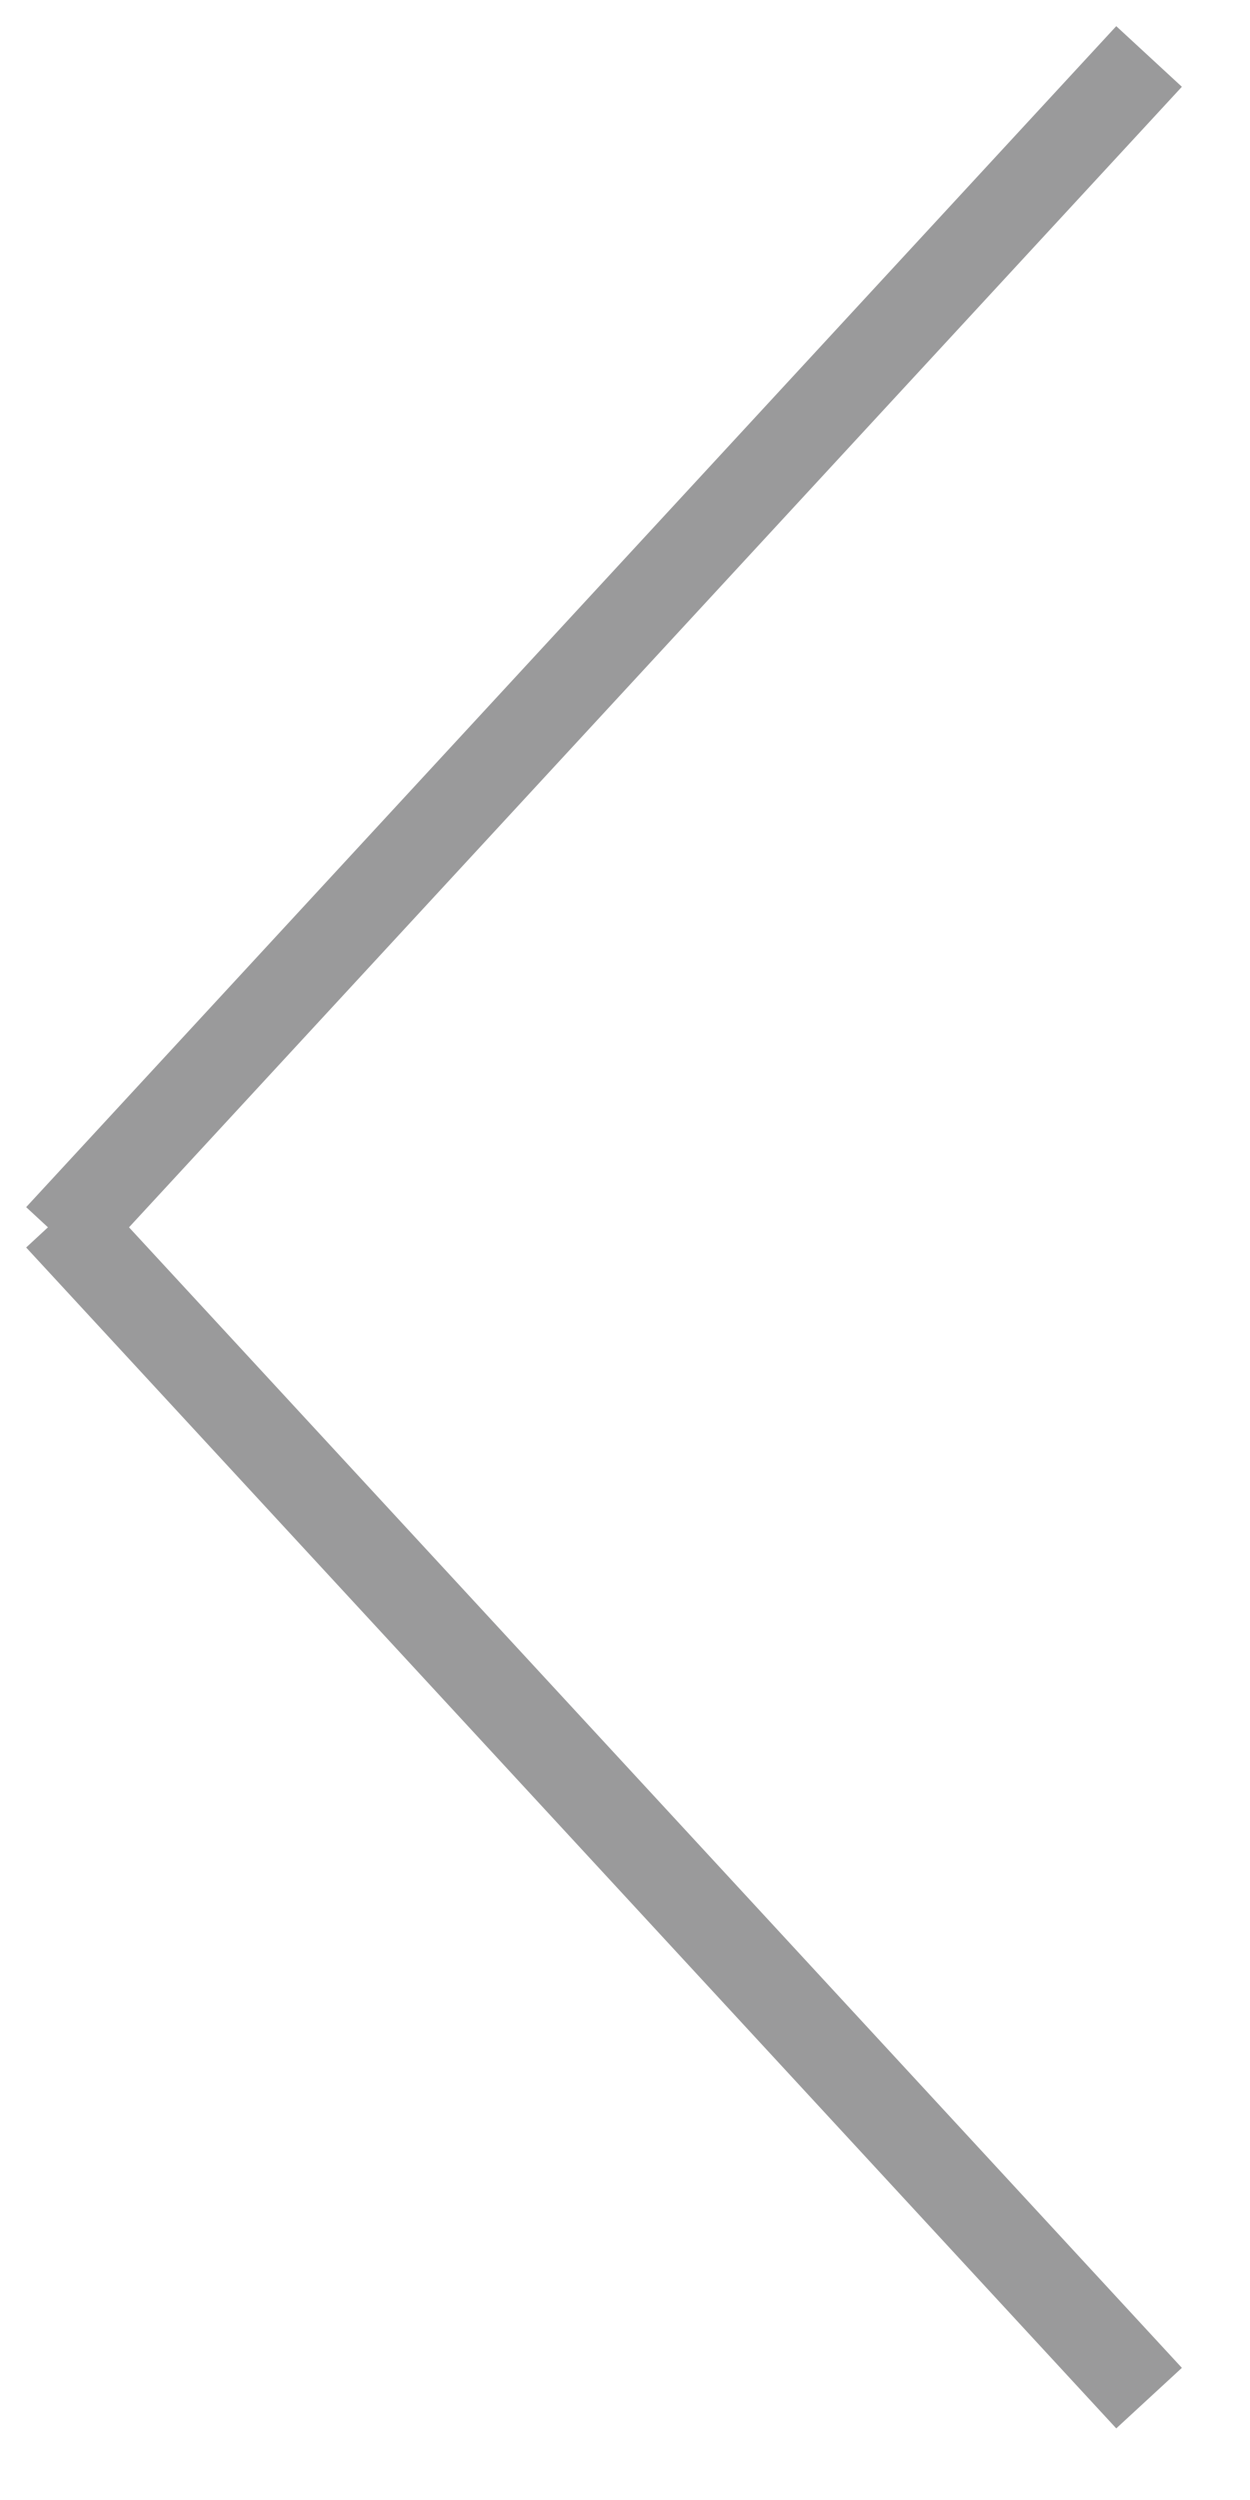 <svg xmlns="http://www.w3.org/2000/svg" width="14" height="28" viewBox="0 0 14 28">
  <path fill="#9A9A9B" d="M763.993,231.746 L764.237,231.52 L752.028,218.293 L751.293,218.972 L763.085,231.746 L751.293,244.52 L752.028,245.198 L764.237,231.972 L763.993,231.746 Z" transform="matrix(-1 0 0 1 764.53 -218)"/>
</svg>
